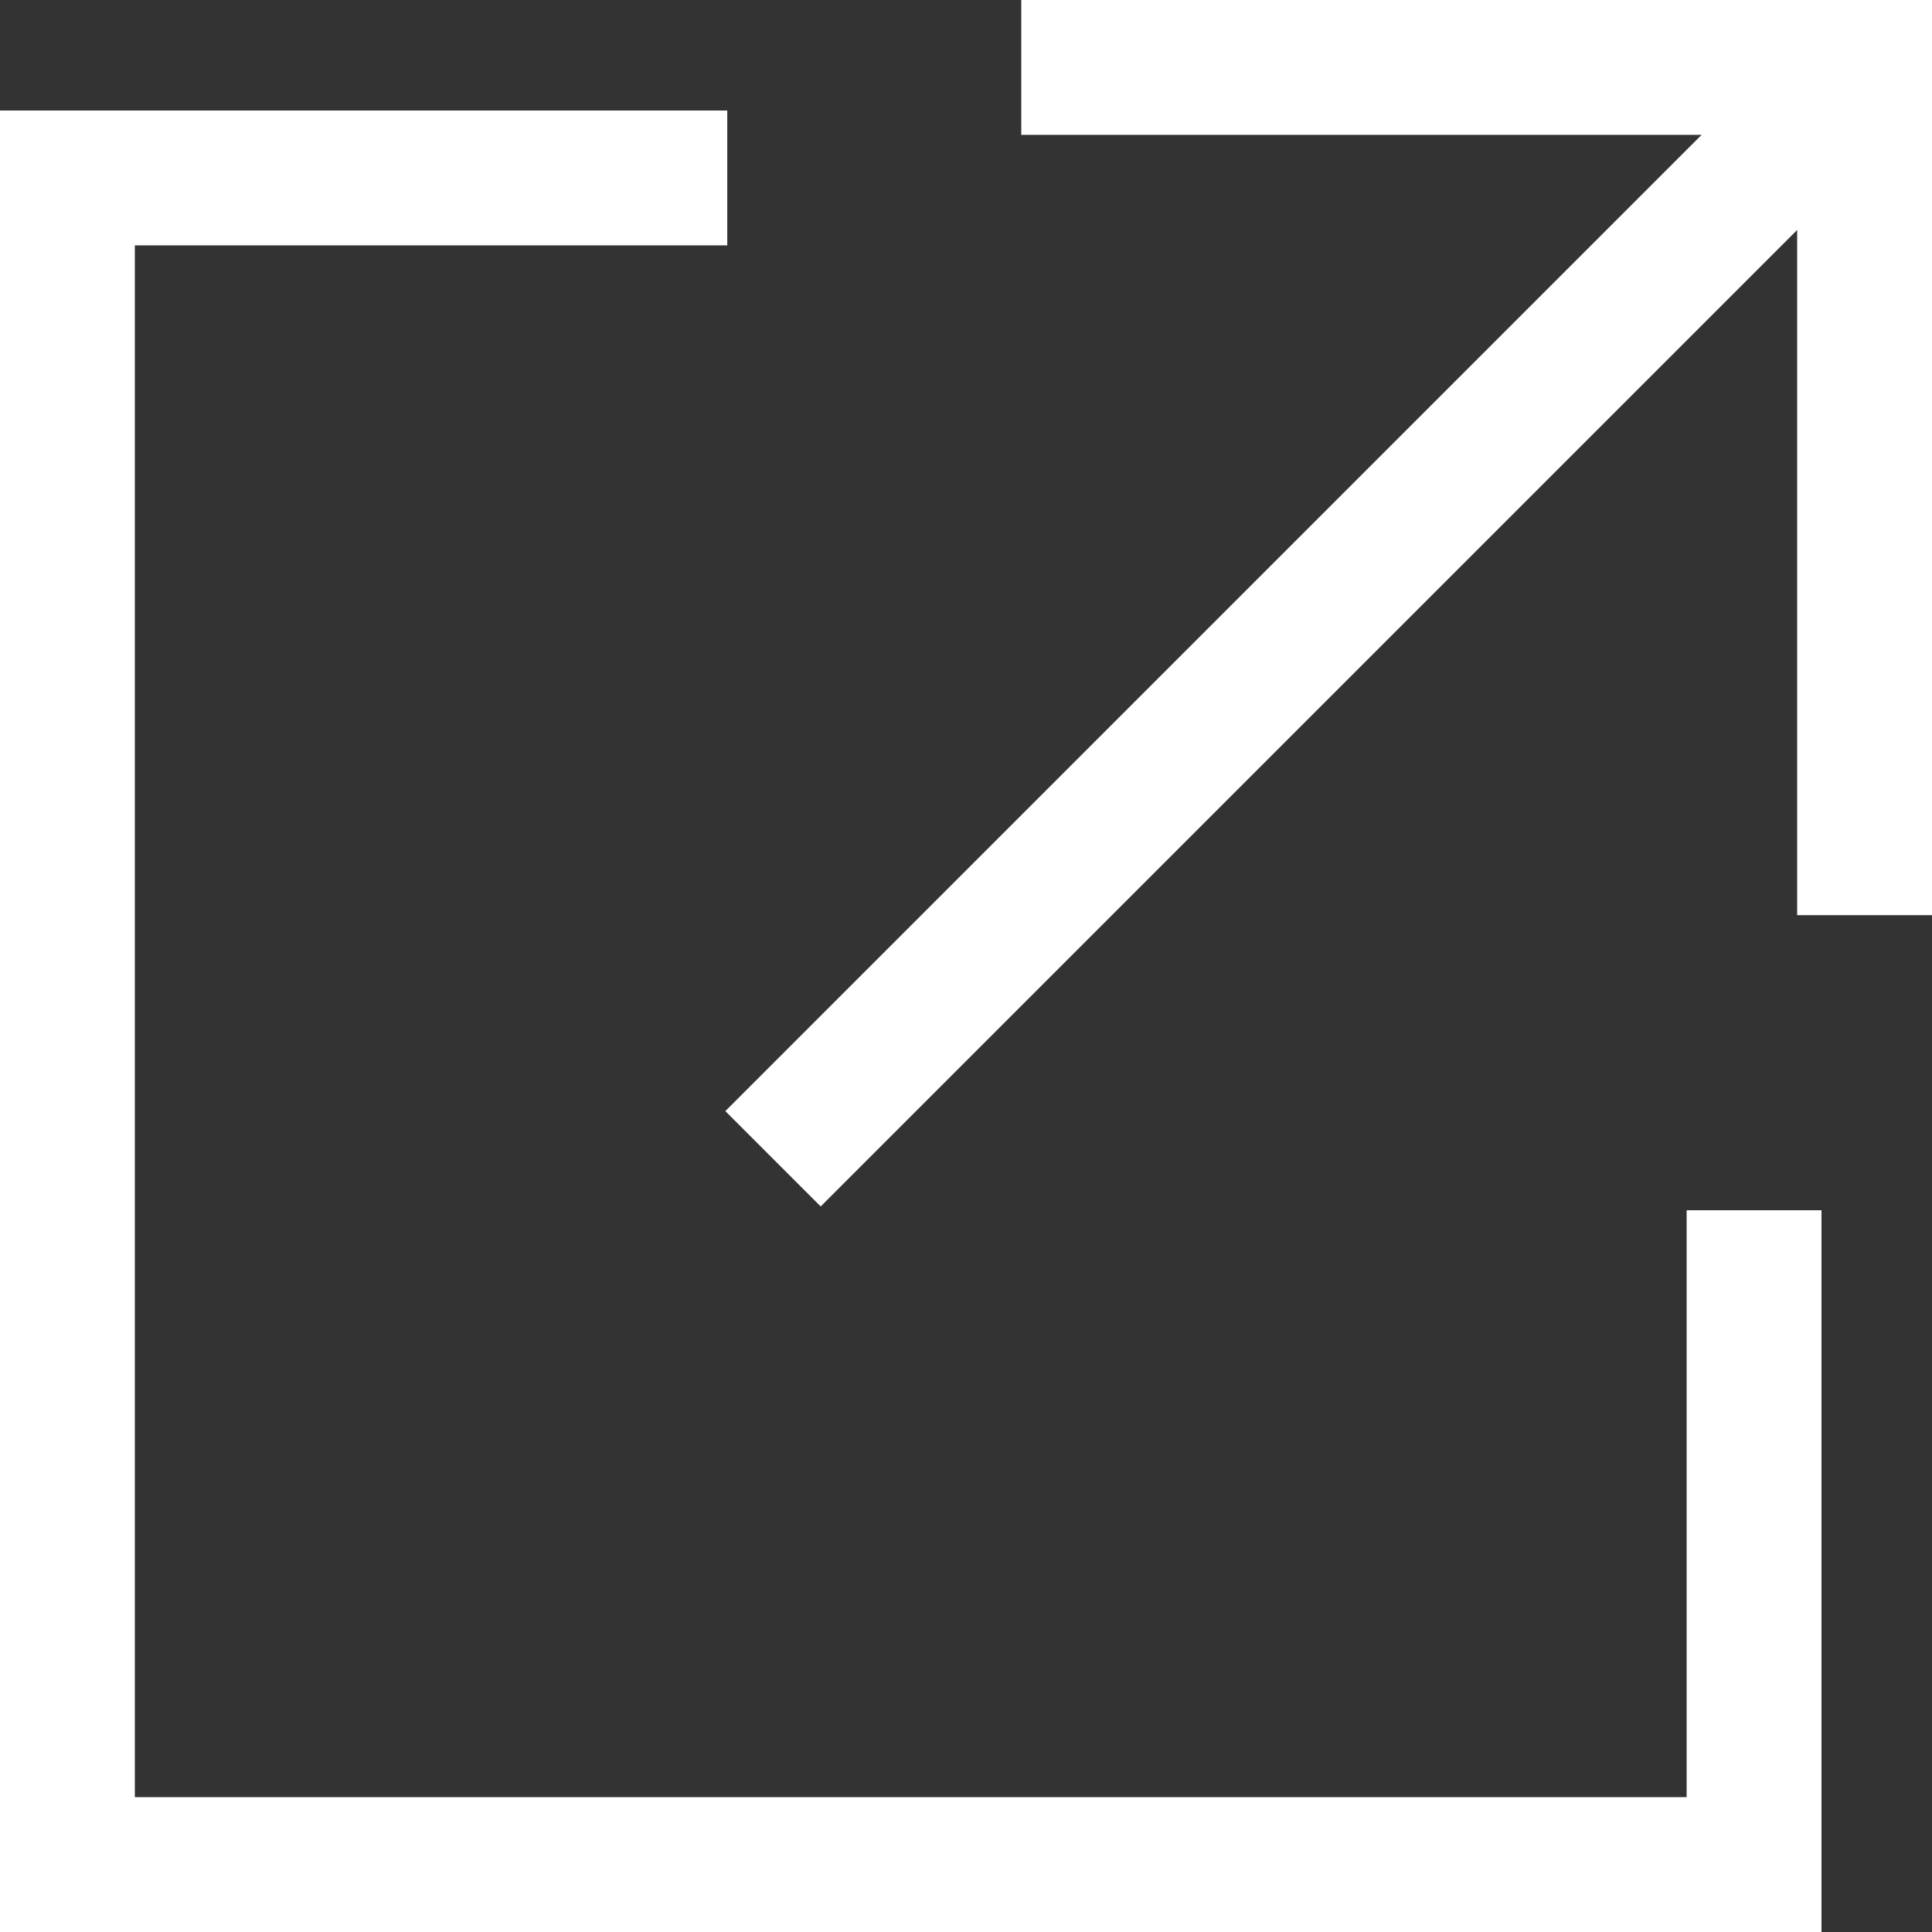 <svg xmlns="http://www.w3.org/2000/svg" xmlns:svgjs="http://svgjs.com/svgjs" xmlns:xlink="http://www.w3.org/1999/xlink" width="288" height="288"><rect width="100%" height="100%" fill="#333333" stroke="none"/><svg xmlns="http://www.w3.org/2000/svg" width="288" height="288" viewBox="0 0 17.48 17.48"><g fill="#fff" class="color000 svgShape" data-name="レイヤー 2"><g class="color000 svgShape" data-name="レイヤー 1"><polygon points="17.48 8.28 16.26 8.28 16.26 1.22 9.24 1.22 9.24 0 17.48 0 17.48 8.28" class="color000 svgShape"/><polygon points="16.48 17.48 0 17.48 0 1 6.58 1 6.58 2.22 1.22 2.22 1.22 16.26 15.26 16.26 15.26 10.95 16.48 10.95 16.48 17.48" class="color000 svgShape"/><rect width="13.96" height="1.22" x="4.95" y="4.94" class="color000 svgShape" transform="rotate(-45 11.928 5.55)"/></g></g></svg></svg>